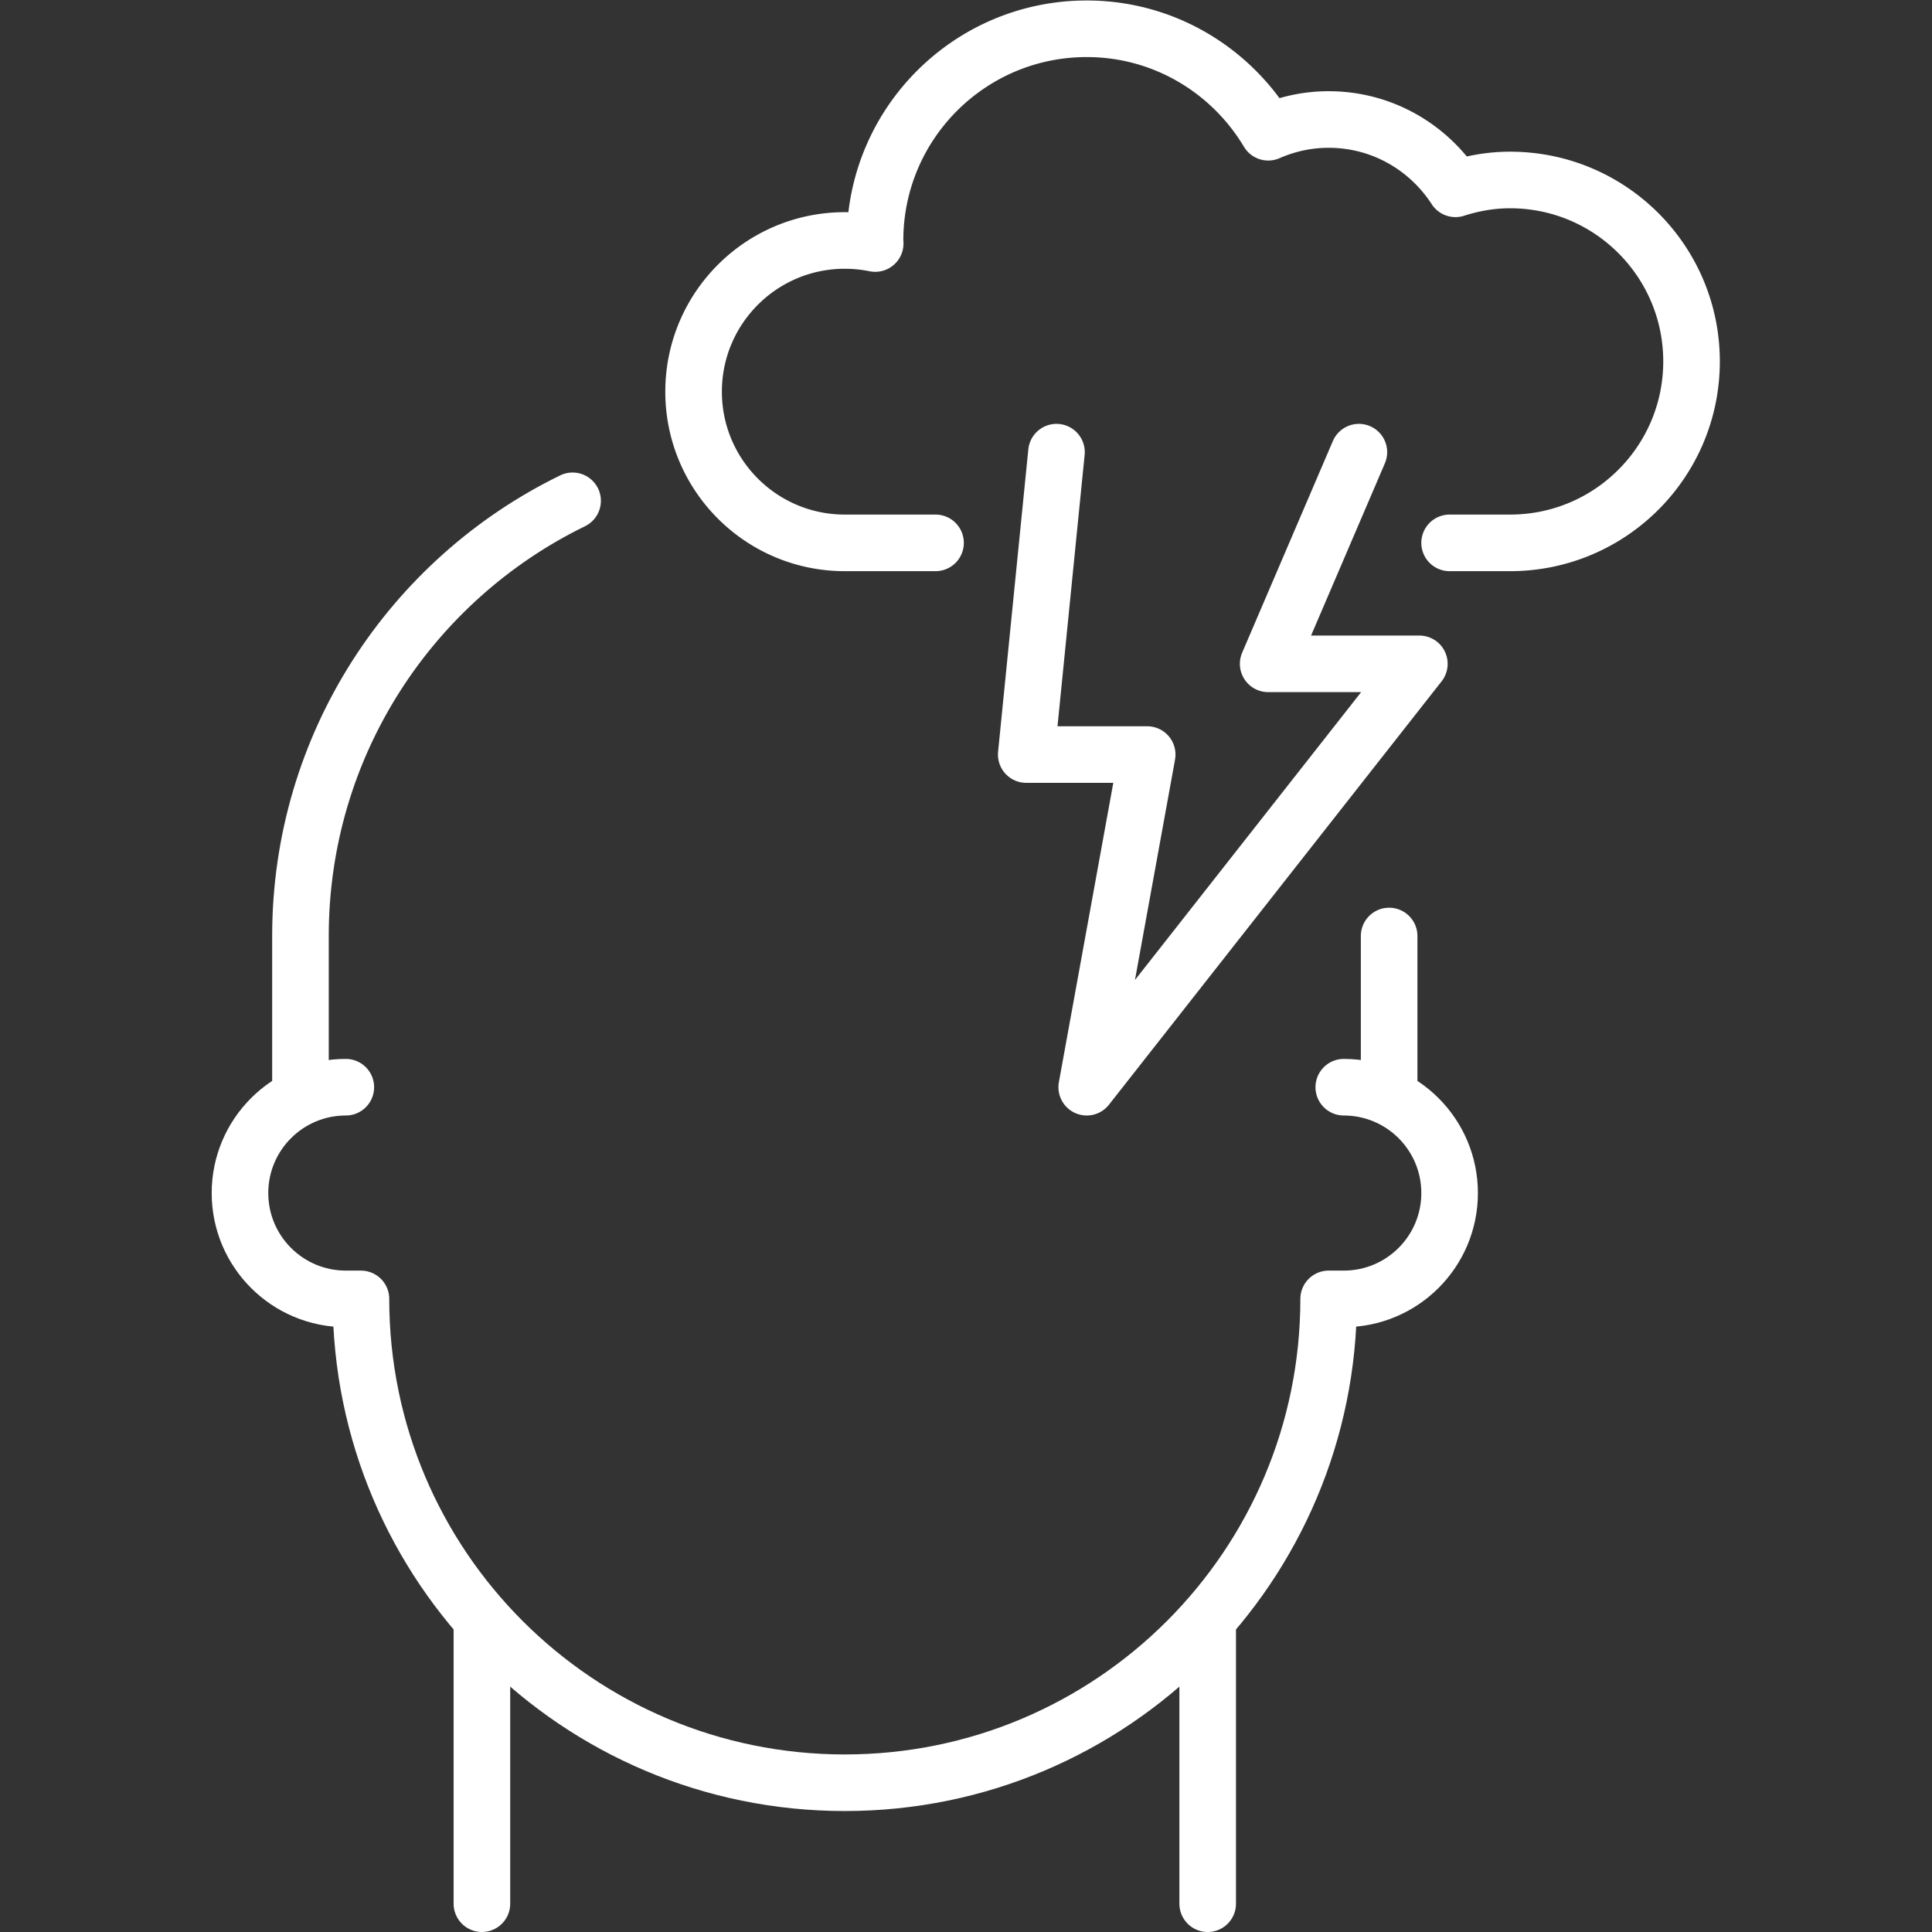 <svg xmlns="http://www.w3.org/2000/svg" xmlns:xlink="http://www.w3.org/1999/xlink" width="512" height="512" x="0" y="0" viewBox="0 0 682.667 682.667" style="enable-background:new 0 0 512 512" xml:space="preserve" class=""><rect x="0" y="0" width="682.667" height="682.667" fill="#333333" stroke="none"/><g><defs><clipPath id="a" clipPathUnits="userSpaceOnUse"><path d="M0 512h512V0H0Z" fill="#ffffff" opacity="1" data-original="#000000"></path></clipPath></defs><g clip-path="url(#a)" transform="matrix(1.333 0 0 -1.333 0 682.667)"><path d="M0 0c-15.495 0-28.057-12.562-28.057-28.056 0-15.496 12.562-28.057 28.057-28.057h4.008c0-70.835 57.423-128.258 128.258-128.258 70.835 0 128.258 57.423 128.258 128.258h4.008c15.495 0 28.057 12.561 28.057 28.057C292.589-12.562 280.027 0 264.532 0" style="stroke-width:15;stroke-linecap:round;stroke-linejoin:round;stroke-miterlimit:10;stroke-dasharray:none;stroke-opacity:1" transform="translate(91.67 223.935)" fill="none" stroke="#ffffff" stroke-width="15" stroke-linecap="round" stroke-linejoin="round" stroke-miterlimit="10" stroke-dasharray="none" stroke-opacity="" data-original="#000000" opacity="1" class=""></path><path d="M0 0c-42.71-20.816-72.139-64.652-72.139-115.361v-40.081" style="stroke-width:15;stroke-linecap:round;stroke-linejoin:round;stroke-miterlimit:10;stroke-dasharray:none;stroke-opacity:1" transform="translate(151.784 379.377)" fill="none" stroke="#ffffff" stroke-width="15" stroke-linecap="round" stroke-linejoin="round" stroke-miterlimit="10" stroke-dasharray="none" stroke-opacity="" data-original="#000000" opacity="1" class=""></path><path d="M0 0v40.081" style="stroke-width:15;stroke-linecap:round;stroke-linejoin:round;stroke-miterlimit:10;stroke-dasharray:none;stroke-opacity:1" transform="translate(368.226 223.935)" fill="none" stroke="#ffffff" stroke-width="15" stroke-linecap="round" stroke-linejoin="round" stroke-miterlimit="10" stroke-dasharray="none" stroke-opacity="" data-original="#000000" opacity="1" class=""></path><path d="M0 0v74.149" style="stroke-width:15;stroke-linecap:round;stroke-linejoin:round;stroke-miterlimit:10;stroke-dasharray:none;stroke-opacity:1" transform="translate(127.742 7.5)" fill="none" stroke="#ffffff" stroke-width="15" stroke-linecap="round" stroke-linejoin="round" stroke-miterlimit="10" stroke-dasharray="none" stroke-opacity="" data-original="#000000" opacity="1" class=""></path><path d="M0 0v74.149" style="stroke-width:15;stroke-linecap:round;stroke-linejoin:round;stroke-miterlimit:10;stroke-dasharray:none;stroke-opacity:1" transform="translate(320.129 7.5)" fill="none" stroke="#ffffff" stroke-width="15" stroke-linecap="round" stroke-linejoin="round" stroke-miterlimit="10" stroke-dasharray="none" stroke-opacity="" data-original="#000000" opacity="1" class=""></path><path d="M0 0h16.032c26.563 0 48.097 21.533 48.097 48.097 0 26.563-21.534 48.097-48.097 48.097-5.066 0-9.904-.875-14.482-2.338-7.14 11.032-19.496 18.37-33.615 18.37-5.703 0-11.106-1.229-16.018-3.377-9.796 16.39-27.628 27.425-48.111 27.425-30.99 0-56.113-25.122-56.113-56.113 0-.274.037-.539.041-.812a40.274 40.274 0 0 1-8.057.812c-22.135 0-40.08-17.944-40.08-40.08S-182.458 0-160.323 0h24.052" style="stroke-width:15;stroke-linecap:round;stroke-linejoin:round;stroke-miterlimit:10;stroke-dasharray:none;stroke-opacity:1" transform="translate(384.258 368.226)" fill="none" stroke="#ffffff" stroke-width="15" stroke-linecap="round" stroke-linejoin="round" stroke-miterlimit="10" stroke-dasharray="none" stroke-opacity="" data-original="#000000" opacity="1" class=""></path><path d="m0 0-8.016-80.161h32.064L8.016-168.339 96.193-56.113h-40.08L80.161 0" style="stroke-width:15;stroke-linecap:round;stroke-linejoin:round;stroke-miterlimit:10;stroke-dasharray:none;stroke-opacity:1" transform="translate(280.048 392.274)" fill="none" stroke="#ffffff" stroke-width="15" stroke-linecap="round" stroke-linejoin="round" stroke-miterlimit="10" stroke-dasharray="none" stroke-opacity="" data-original="#000000" opacity="1" class=""></path></g></g></svg>